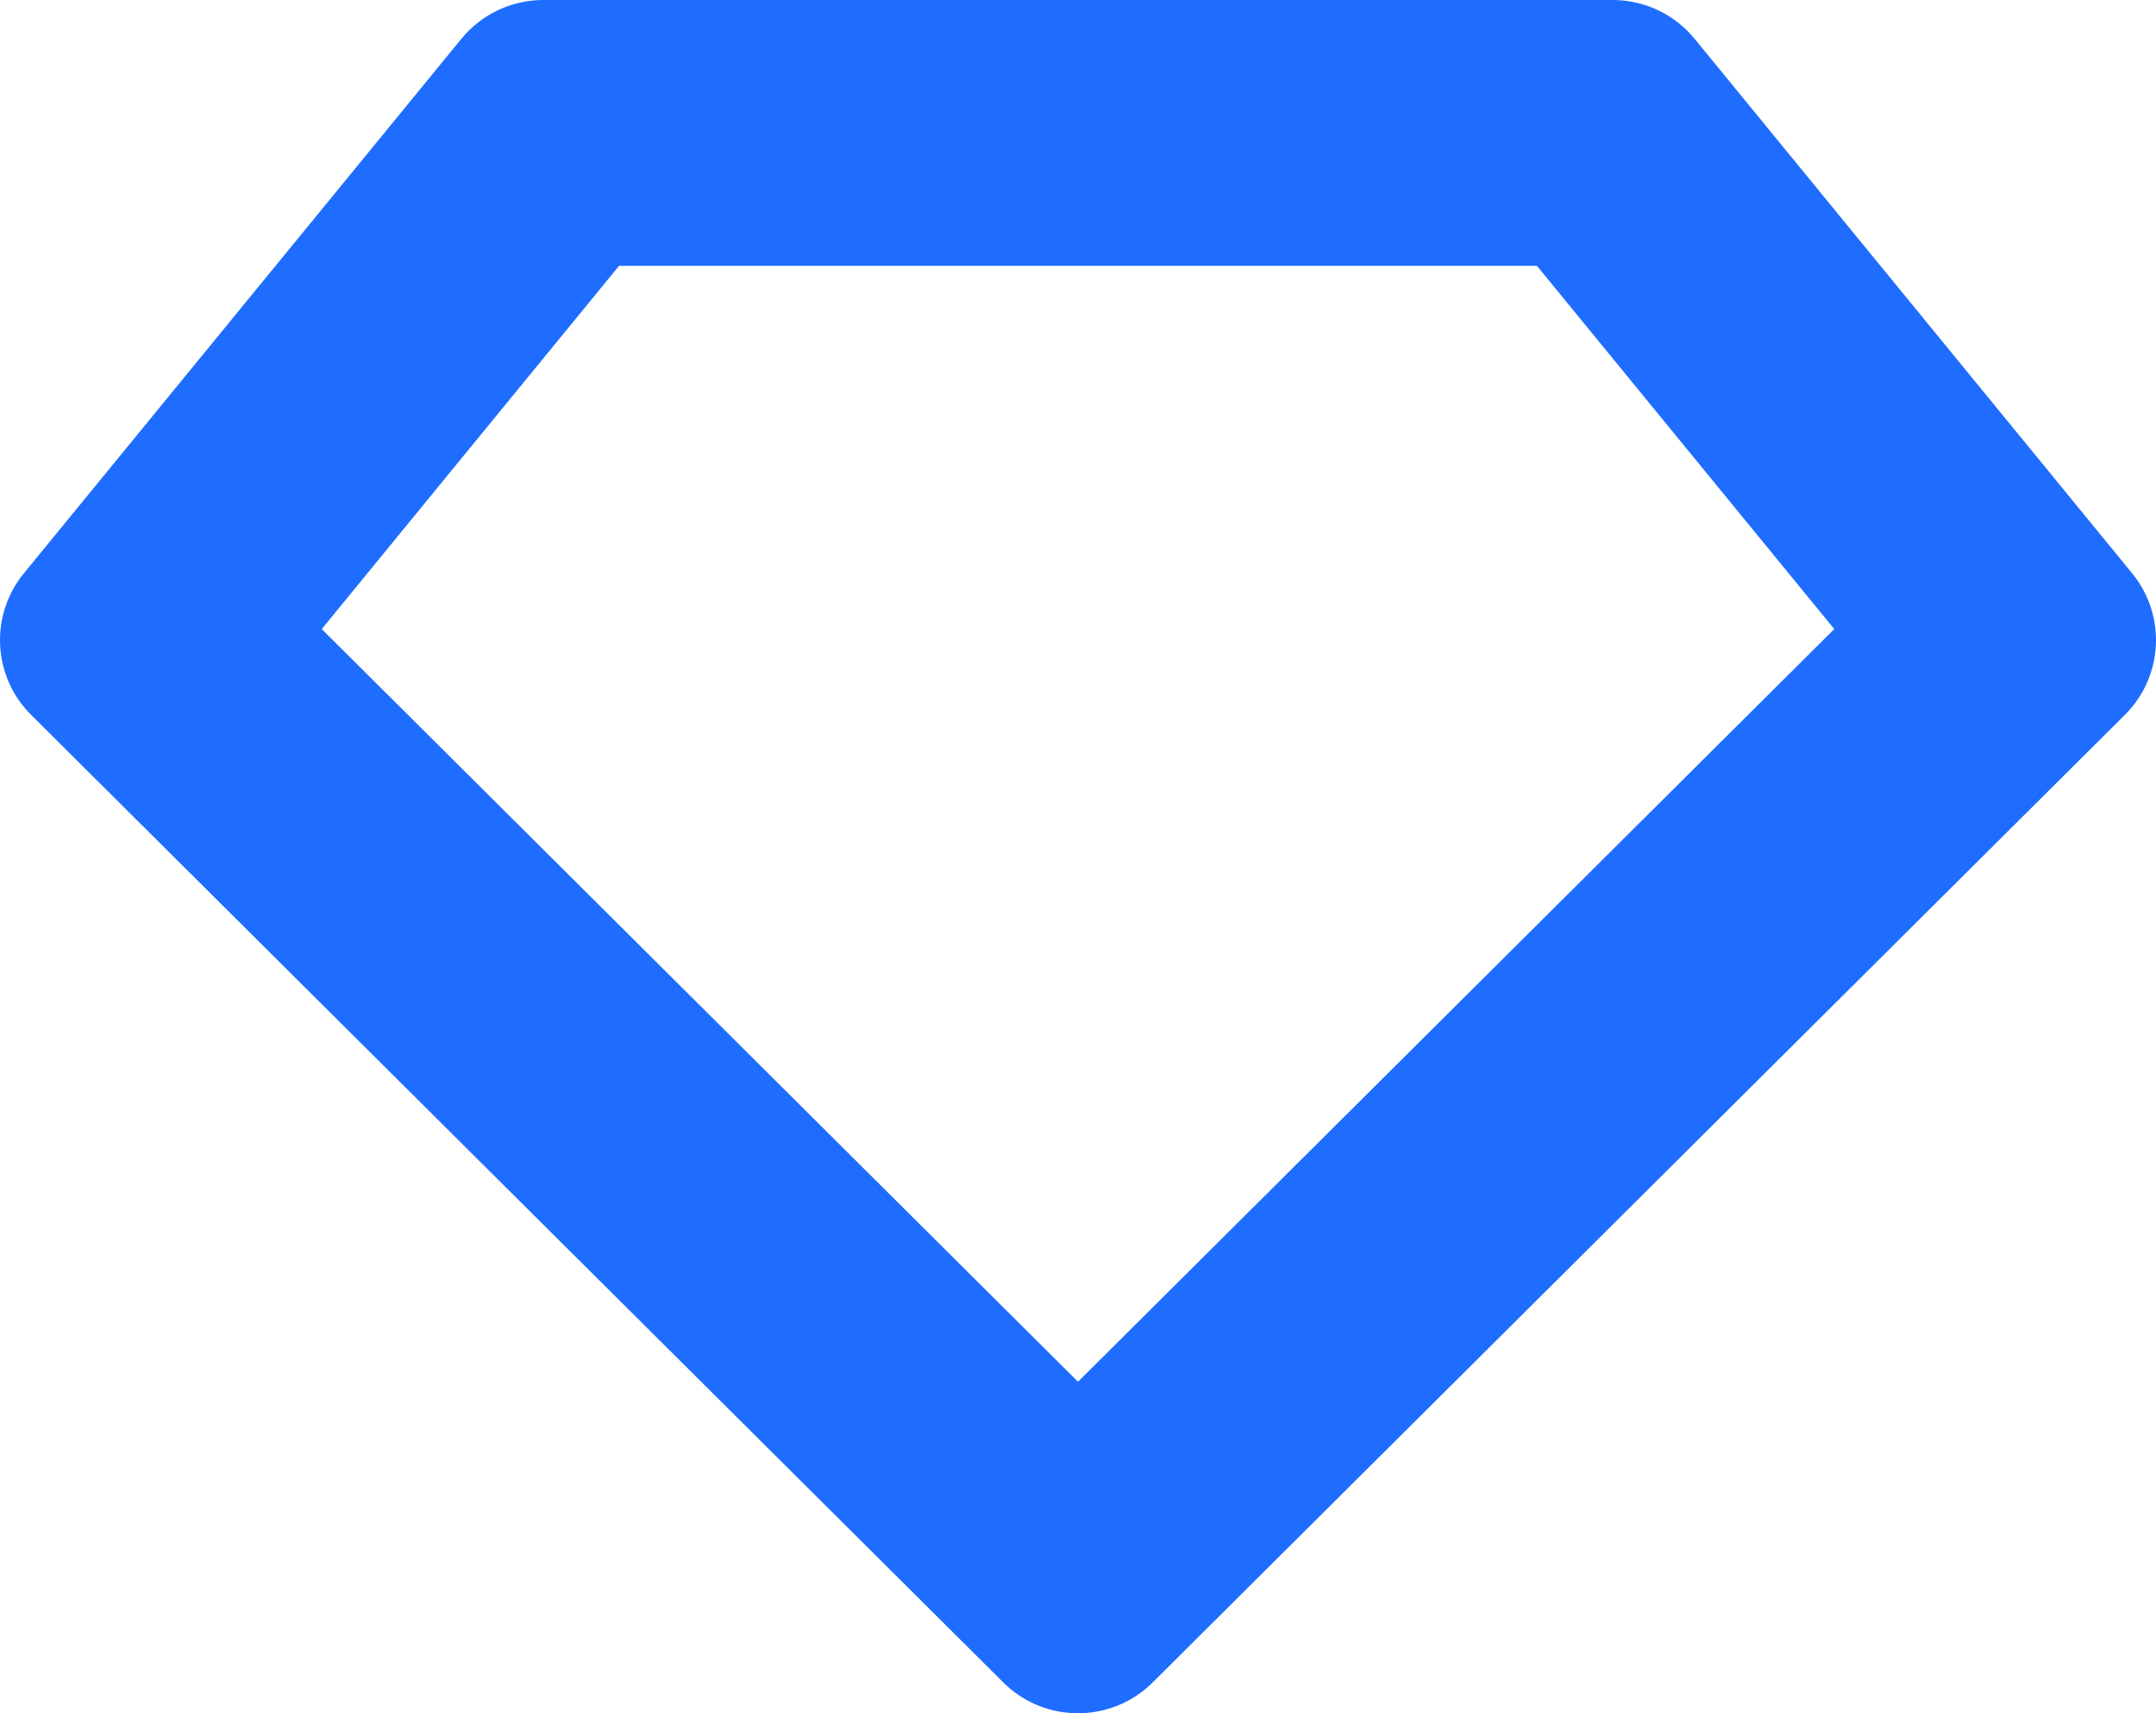 <svg width="146" height="116" viewBox="0 0 146 116" fill="none" xmlns="http://www.w3.org/2000/svg">
<path fill-rule="evenodd" clip-rule="evenodd" d="M2.105 48.399L67.942 113.913C70.738 116.696 75.263 116.696 78.058 113.913L143.895 48.399C146.502 45.805 146.713 41.662 144.384 38.817L114.755 2.626C113.395 0.964 111.358 0 109.208 0H36.792C34.642 0 32.605 0.964 31.245 2.626L1.616 38.817C-0.713 41.662 -0.502 45.805 2.105 48.399ZM21.788 42.592L73 93.553L124.212 42.592L104.079 18H41.921L21.788 42.592Z" fill="#1E6DFF"/>
</svg>
